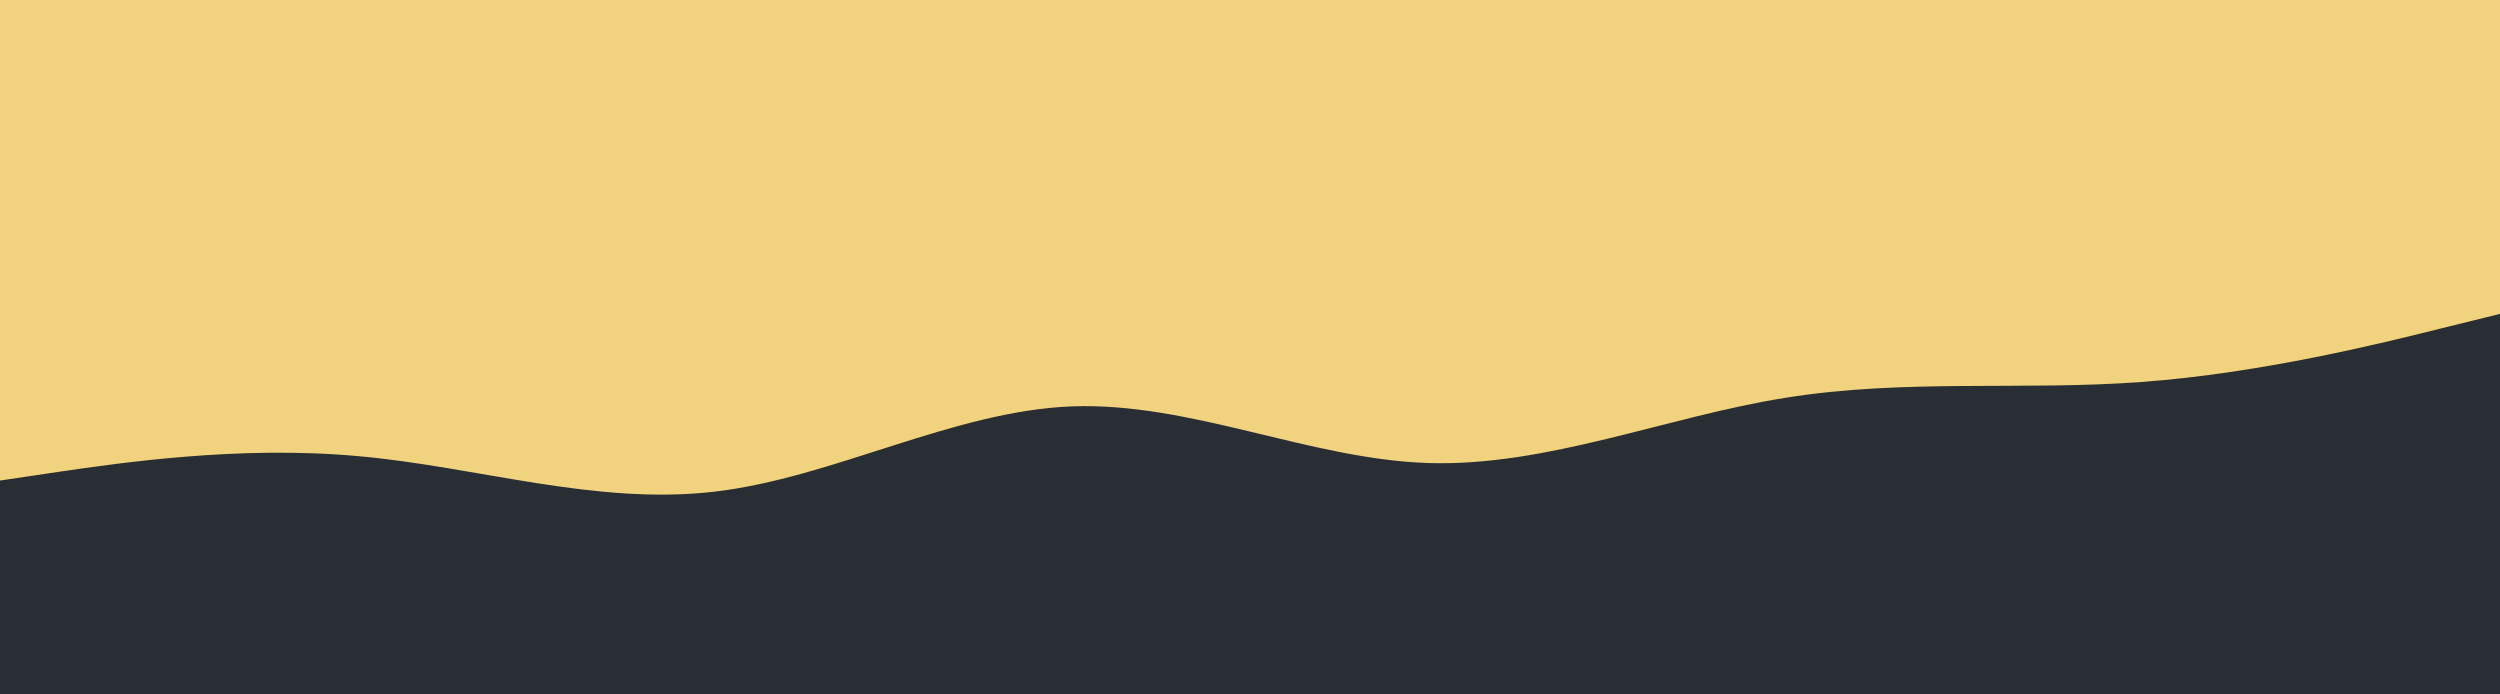 <svg version="1.1" xmlns:xlink="http://www.w3.org/1999/xlink" xmlns="http://www.w3.org/2000/svg" height="250" width="900" viewBox="0 0 900 250" id="visual"><rect fill="#f0d27f" height="250" width="900" y="0" x="0"></rect><path stroke-linejoin="miter" stroke-linecap="round" fill="#282E34" d="M0 173L21.5 169.8C43 166.7 86 160.3 128.8 164.2C171.7 168 214.3 182 257.2 177C300 172 343 148 385.8 146.3C428.7 144.7 471.3 165.3 514.2 166.7C557 168 600 150 642.8 143.2C685.7 136.3 728.3 140.7 771.2 137.5C814 134.3 857 123.7 878.5 118.3L900 113L900 251L878.5 251C857 251 814 251 771.2 251C728.3 251 685.7 251 642.8 251C600 251 557 251 514.2 251C471.3 251 428.7 251 385.8 251C343 251 300 251 257.2 251C214.3 251 171.7 251 128.8 251C86 251 43 251 21.5 251L0 251Z"></path></svg>